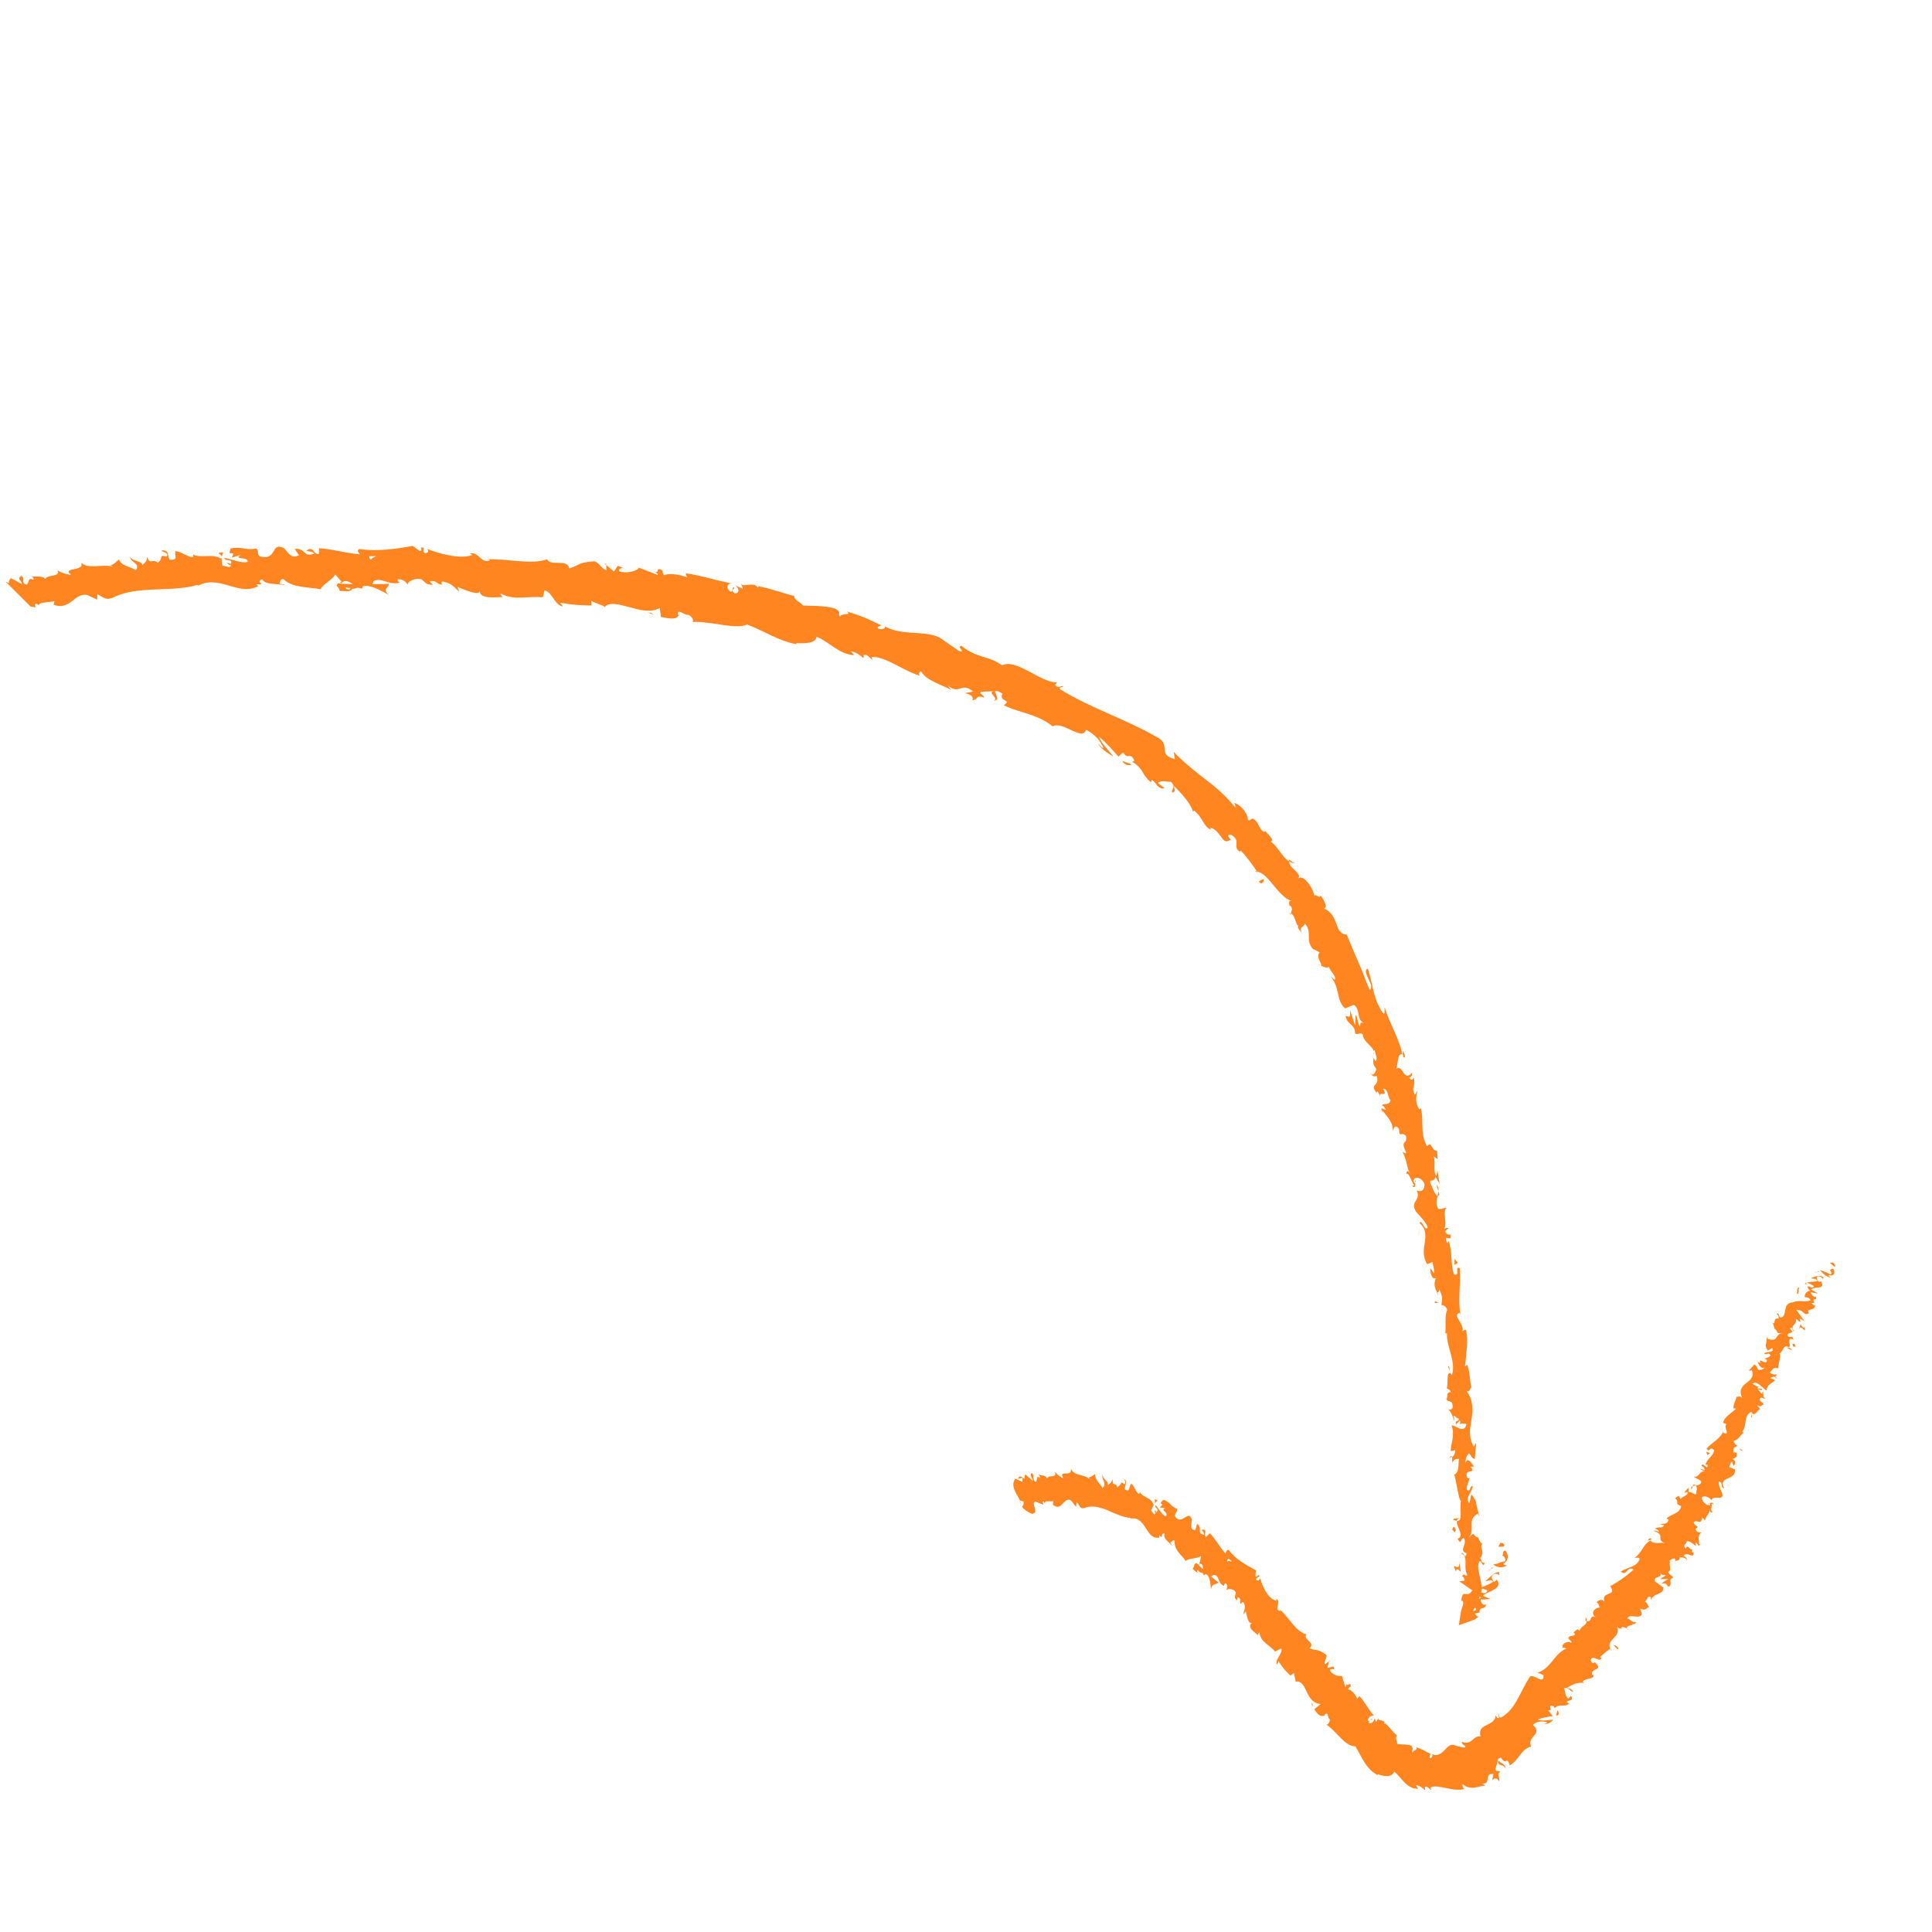 <?xml version="1.0" encoding="UTF-8"?> <svg xmlns="http://www.w3.org/2000/svg" width="127" height="127" viewBox="0 0 127 127" fill="none"><g clip-path="url(#clip0_129_1967)"><path d="M98.62 101.438C98.718 101.382 98.938 101.478 98.876 101.651L98.493 101.684L98.615 101.433L98.62 101.438Z" fill="#FF8520"></path><path d="M99.068 102.902C98.819 103.048 98.435 103.117 98.164 102.824C98.572 102.8 98.449 102.693 98.918 102.642C99.015 102.476 98.877 102.273 98.738 102.258C98.854 102.228 98.711 101.953 98.956 101.921C99.21 102.247 99.15 102.597 98.824 102.804C98.883 102.907 98.992 102.884 99.064 102.898L99.068 102.902Z" fill="#FF8520"></path><path d="M95.316 90.152L95.37 90.286C95.339 90.248 95.324 90.204 95.316 90.152Z" fill="#FF8520"></path><path d="M93.048 77.6C93.063 77.696 93.035 77.741 93.004 77.746C93.009 77.656 93.007 77.581 93.048 77.6Z" fill="#FF8520"></path><path d="M92.089 75.537C92.112 75.582 92.13 75.615 92.149 75.656C92.106 75.613 92.067 75.567 92.089 75.537Z" fill="#FF8520"></path><path d="M95.316 90.152L95.171 89.81C95.292 89.792 95.275 89.987 95.316 90.152Z" fill="#FF8520"></path><path d="M97.049 104.399C97.103 104.372 97.165 104.369 97.229 104.374C97.183 104.394 97.137 104.414 97.1 104.443C97.087 104.43 97.07 104.413 97.05 104.407L97.049 104.399Z" fill="#FF8520"></path><path d="M95.416 95.669L95.424 95.772C95.383 95.796 95.334 95.82 95.28 95.839L95.42 95.665L95.416 95.669Z" fill="#FF8520"></path><path d="M95.523 99.898C95.508 99.803 95.82 99.807 95.96 99.787C95.829 99.824 95.771 99.89 95.75 99.971C95.69 99.963 95.617 99.941 95.523 99.898Z" fill="#FF8520"></path><path d="M97.294 105.974L97.417 105.944C97.386 105.949 97.337 105.973 97.294 105.974Z" fill="#FF8520"></path><path d="M95.157 92.624C95.109 92.613 95.068 92.594 95.043 92.576C95.082 92.579 95.123 92.598 95.157 92.624Z" fill="#FF8520"></path><path d="M3.751 37.392C3.751 37.392 3.757 37.429 3.766 37.445C3.736 37.415 3.719 37.398 3.751 37.392Z" fill="#FF8520"></path><path d="M90.461 71.812C90.461 71.812 90.47 71.82 90.474 71.825C90.478 71.931 90.462 71.871 90.461 71.812Z" fill="#FF8520"></path><path d="M65.3 46.051C65.768 45.949 64.75 45.465 65.424 45.415C65.336 45.502 65.834 46.08 65.3 46.051Z" fill="#FF8520"></path><path d="M97.017 104.491L96.91 104.582C96.954 104.538 96.983 104.508 97.017 104.491Z" fill="#FF8520"></path><path d="M65.419 45.41L65.49 45.408C65.463 45.41 65.443 45.412 65.419 45.41Z" fill="#FF8520"></path><path d="M86.618 63.422C86.676 63.415 86.729 63.431 86.785 63.443C86.758 63.453 86.715 63.453 86.618 63.422Z" fill="#FF8520"></path><path d="M90.192 69.46L90.083 69.314C90.138 69.369 90.169 69.415 90.192 69.46Z" fill="#FF8520"></path><path d="M84.927 60.204C84.852 60.143 84.8 60.135 84.755 60.009C84.77 60.011 84.791 60.016 84.811 60.022C84.803 60.08 84.828 60.141 84.931 60.2L84.927 60.204Z" fill="#FF8520"></path><path d="M82.497 57.247C82.497 57.247 82.557 57.256 82.585 57.262C82.607 57.291 82.634 57.333 82.652 57.365L82.493 57.251L82.497 57.247Z" fill="#FF8520"></path><path d="M14.685 36.318C14.626 36.411 14.598 36.516 14.578 36.613C14.584 36.385 14.034 36.346 14.685 36.318Z" fill="#FF8520"></path><path d="M97.183 104.54C97.112 104.491 97.064 104.479 97.022 104.496C97.043 104.474 97.078 104.457 97.104 104.439C97.145 104.466 97.179 104.5 97.186 104.536L97.183 104.54Z" fill="#FF8520"></path><path d="M86.743 58.789L86.319 58.291C86.451 58.424 86.603 58.605 86.743 58.789Z" fill="#FF8520"></path><path d="M41.079 37.37L40.945 37.316C40.996 37.316 41.044 37.328 41.079 37.37Z" fill="#FF8520"></path><path d="M85.121 56.758C84.966 56.734 84.835 56.676 84.724 56.608C84.725 56.573 84.718 56.537 84.731 56.507L85.125 56.762L85.121 56.758Z" fill="#FF8520"></path><path d="M10.623 36.188C11.166 36.124 10.979 36.566 11.155 36.792C11.832 36.841 11.38 36.455 11.552 36.224C11.986 36.294 12.392 36.656 12.688 36.616C12.695 36.549 12.747 36.514 12.663 36.437C13.17 36.732 13.948 36.355 14.54 36.728C14.569 36.691 14.581 36.652 14.582 36.617C14.548 36.831 14.584 37.042 14.631 37.192C14.874 37.179 15.141 37.416 15.175 37.143C15.027 37.163 14.991 37.054 14.902 36.972L15.181 37.069C15.327 36.667 14.802 36.961 14.74 36.672C15.271 36.757 15.921 37.063 16.284 36.93C16.286 36.544 15.36 36.846 15.801 36.483L15.235 36.656C15.561 36.031 14.882 36.719 15.165 36.052C15.929 35.902 16.086 36.198 16.846 36.052C17.063 36.254 16.851 36.371 17.072 36.569C18.259 36.902 17.761 35.556 18.681 36.044C18.944 36.293 19.111 36.775 19.649 36.501L19.372 36.078C20.132 36.019 19.916 36.687 20.668 36.38C20.497 36.209 20.044 36.252 20.15 36.198C20.607 35.843 20.562 36.434 20.955 36.425L20.972 36.041C21.798 36.077 22.742 36.371 23.657 36.438C23.589 36.326 23.422 36.203 23.614 36.088C24.782 36.269 26.047 36.08 27.131 35.884L27.594 36.223C27.688 36.222 27.756 36.078 27.644 36.01C28.061 35.901 27.692 36.219 27.915 36.354C28.162 36.381 28.221 36.177 28.051 36.073C28.848 36.395 30.28 36.789 31.052 36.479L30.886 36.372C31.5 36.27 31.65 37.092 32.205 36.828L32.09 36.764C33.438 36.731 34.953 37.136 35.964 36.765C36.188 37.259 37.306 36.696 37.421 37.366C38.181 37.118 37.954 36.978 39.046 36.901C39.338 36.908 39.496 37.365 39.855 37.484L39.856 37.141L40.354 37.566L40.609 37.192L40.949 37.321C40.812 37.322 40.663 37.436 40.687 37.54C41.22 37.759 41.978 37.487 41.988 37.314L43.247 37.798C43.22 37.654 43.009 37.575 42.842 37.459C43.515 37.913 42.965 37.114 43.58 37.532C43.499 37.597 43.624 37.744 43.638 37.816C43.949 37.659 44.645 37.757 45.16 37.942L45.065 37.687C45.999 37.794 47.031 38.154 48.081 38.342C47.702 38.379 47.774 38.802 48.077 38.901L48.213 38.568C48.403 38.831 47.887 38.638 48.281 38.995C48.67 39.033 48.561 38.639 48.344 38.48L48.814 38.702C48.845 38.602 48.737 38.522 48.718 38.379C48.9 38.641 49.558 38.188 49.821 38.634L49.852 38.534C50.901 38.749 51.366 38.966 52.218 39.182C52.211 39.496 52.55 39.499 52.782 39.804C53.411 39.841 54.131 39.787 54.884 39.999C55.394 40.282 55.013 40.296 55.225 40.537C55.294 40.263 56.045 40.494 55.675 40.19C56.572 40.488 56.825 40.559 57.931 41.109C57.795 41.185 57.646 41.189 57.706 41.308C57.908 41.414 58.193 41.334 58.182 41.191L58.135 41.145C59.337 41.923 61.216 41.265 62.133 42.183L62.082 42.132L63.064 42.806C63.558 42.935 62.819 42.496 63.214 42.459C64.24 43.303 65.015 43.083 65.865 43.736C66.804 43.257 68.378 44.868 69.484 44.863L69.366 45.015C69.55 45.309 69.7 45.057 69.897 45.108C69.82 45.235 69.568 45.137 69.692 45.312C71.674 46.549 74.042 47.279 76.166 48.519C76.942 48.973 76.091 49.627 77.23 49.897L77.153 49.418C77.468 49.77 77.806 50.072 78.164 50.363C78.51 50.666 78.87 50.945 79.235 51.23C79.97 51.775 80.656 52.387 81.207 53.099C81.181 52.971 81.246 52.89 81.115 52.781C81.334 52.81 81.6 53.039 81.788 53.278C81.965 53.528 82.072 53.788 82.006 53.862C82.217 54.036 82.177 53.777 82.373 53.82C82.748 53.983 82.824 54.709 83.14 54.675C83.195 54.671 83.123 54.547 83.086 54.481C83.128 54.611 83.343 54.804 83.487 54.977C83.626 55.153 83.709 55.301 83.528 55.311C84.068 55.719 84.27 56.345 84.749 56.634C84.726 57.093 85.623 57.391 85.332 57.75C85.695 57.412 86.343 58.447 86.409 58.901C86.442 58.707 86.748 59.108 86.812 58.865C87.094 59.257 87.279 59.654 87.028 59.717C87.524 59.921 87.701 60.332 87.841 60.705C87.968 61.081 88.08 61.405 88.532 61.44C88.795 62.098 89.06 62.721 89.322 63.312C89.589 63.908 89.785 64.506 90.033 65.069C90.453 64.845 89.438 63.837 89.914 63.677C90.293 64.817 90.229 65.564 90.877 66.556C91.081 66.804 90.994 66.336 91.02 66.216C91.359 67.337 91.991 68.276 92.172 69.298C92.215 69.282 92.218 69.168 92.213 69.061C92.279 69.251 92.474 69.483 92.252 69.517L92.229 69.318C91.799 69.108 91.914 70.231 91.739 70.304C92.233 69.827 92.234 71.209 92.822 70.51C92.828 70.648 92.783 70.83 92.63 70.83C92.738 71.004 92.843 71.043 92.94 70.819C93.074 71.53 92.756 71.336 92.984 71.952C93.089 71.925 93.082 71.794 93.182 71.704C93.091 72.059 93.001 72.414 93.279 72.912C93.331 72.869 93.437 72.917 93.378 72.762C93.645 73.673 93.295 74.39 93.798 75.339C94.176 74.986 94.051 75.65 94.468 75.65L94.507 76.201L94.244 76.011C94.391 76.479 94.177 76.924 94.415 77.308L94.497 76.944L94.633 77.825L94.359 77.347C94.263 77.836 93.836 77.35 94.095 77.953C94.105 77.824 94.214 78.415 94.51 78.639C94.434 78.877 94.359 79.123 94.543 79.46C94.695 79.539 94.98 79.356 95.078 79.411C94.791 79.665 95.199 80.511 94.892 80.818C94.959 80.717 95.171 80.702 95.224 80.734L94.984 80.939C95.115 81.15 95.164 81.178 95.33 81.14C95.51 81.788 94.765 80.954 95.143 81.72C95.154 81.658 95.203 81.685 95.221 81.556C95.493 82.326 95.337 83.054 95.573 83.765C96.022 83.973 95.58 83.144 95.964 83.374C96.04 84.408 95.798 85.504 96.029 86.494L95.959 86.307C95.386 86.428 96.34 87.054 96.118 87.548C96.148 87.425 96.43 87.399 96.365 87.43C96.536 88.112 96.389 88.814 96.303 89.831L96.447 89.712C96.621 90.119 96.615 90.765 96.721 91.206C96.58 91.321 96.627 91.573 96.39 91.409C97.388 92.809 96.114 93.896 96.907 95.135C96.9 94.996 97.024 94.813 97.028 94.927L96.947 95.913C96.683 95.81 96.782 95.763 96.567 95.534C96.422 95.644 96.317 95.912 96.333 96.161C96.476 95.727 96.754 96.21 96.904 96.418C96.826 96.377 96.736 96.433 96.655 96.411C97.136 96.98 96.138 96.441 96.475 97.188L96.607 97.167C96.548 97.422 96.381 97.65 96.431 97.941C96.738 98.095 96.56 97.675 96.805 97.686C96.805 98.088 96.267 98.412 96.582 98.815C96.659 98.651 96.648 98.406 96.726 98.243C97.095 98.685 97.003 98.718 97.074 99.022L97.064 98.99L97.248 99.693L97.147 99.504C96.379 99.913 97.028 100.511 96.532 101.126C97.002 100.529 96.81 101.053 97.148 101.048C97.245 101.233 97.358 101.513 97.455 101.45C97.189 101.733 97.684 102.015 97.293 102.414C97.403 102.45 97.313 102.762 97.589 102.724C97.514 103.132 97.398 102.599 97.262 102.616C96.902 103.207 97.738 104.189 97.233 105.036C97.092 105.56 96.876 105.768 96.696 106.085L96.438 105.907C96.6 105.916 96.793 105.919 97.008 105.849C97.053 105.711 96.95 105.652 96.837 105.619C96.728 105.591 96.607 105.594 96.607 105.594C96.814 105.267 97.029 105.154 97.374 105.031C97.254 104.998 97.249 104.891 97.228 104.724C97.429 104.575 97.656 104.911 97.769 104.534C97.632 104.492 97.428 104.405 97.254 104.4C97.532 104.267 97.879 104.176 98.146 103.969C98.026 103.782 97.79 103.941 97.625 103.944C97.908 103.737 98.236 103.298 98.555 103.347C98.558 103.437 98.553 103.528 98.548 103.618C98.626 103.506 98.344 103.413 98.249 103.465C97.897 103.595 98.126 103.904 98.212 103.997L98.392 103.842C98.616 104.139 98.463 104.344 98.214 104.49C97.962 104.639 97.634 104.728 97.478 104.893C97.641 104.969 97.808 105.041 97.979 105.109C97.756 105.127 97.545 105.151 97.328 105.146C97.337 105.308 97.456 105.573 97.699 105.466C97.582 105.89 97.338 105.528 97.255 105.927C97.251 105.982 97.275 105.992 97.319 105.991L96.926 106.059C97.044 106.112 97.07 106.386 97.225 106.205C97.112 106.377 96.957 106.456 96.811 106.507L95.895 106.834L96.03 105.974C96.084 105.604 96.326 105.379 96.073 105.163L96.046 105.216C96.193 104.317 96.385 105.175 96.781 104.54L95.928 103.95L96.271 103.906C96.256 103.81 96.229 103.615 96.092 103.632C96.323 103.308 96.24 103.715 96.459 103.539C96.144 103.034 96.587 102.292 96.034 102.112C96.291 101.982 96.243 102.577 96.416 102.114C95.824 101.895 96.503 101.557 96.223 101.102C95.923 101.189 96.093 101.608 95.814 101.153C96.323 100.968 95.682 100.32 95.774 99.981C96.182 100.016 95.925 99.233 96.034 98.654C95.901 98.675 95.763 97.507 95.597 96.939L95.531 96.946C95.936 96.882 95.844 96.308 95.903 95.9C95.658 95.888 95.565 95.956 95.467 96.165L95.448 95.774C95.576 95.697 95.638 95.584 95.67 95.33L95.364 95.397C95.351 94.88 95.664 94.388 95.417 93.696C95.704 93.683 96.248 94.3 96.399 93.611C96.242 93.571 95.975 93.523 95.922 93.704C95.937 93.646 96.04 93.5 95.963 93.372L95.719 93.633C95.589 93.32 95.929 93.492 95.89 93.248C95.668 93.231 95.718 93.054 95.546 93.072C95.527 93.134 95.65 93.293 95.57 93.381C95.513 93.105 95.364 92.759 95.186 92.638C95.314 92.672 95.483 92.665 95.495 92.466C95.467 91.948 95.216 92.267 95.074 91.957C95.214 91.841 95.026 91.5 95.362 91.514C95.346 91.359 95.19 91.32 95.098 91.257C95.22 90.999 95.032 90 95.412 90.329L95.442 90.402C95.442 90.402 95.443 90.375 95.45 90.359C95.718 89.494 95.07 88.511 95.113 87.64L95.003 87.639C95.069 87.121 94.945 86.477 95.133 86.109C95.109 85.954 94.879 85.74 94.755 85.805C94.775 85.409 94.893 85.359 94.624 84.782C94.494 85.186 94.432 84.642 94.546 85.194C94.372 84.676 94.182 84.559 94.39 84.001C94.141 84.19 93.978 83.61 94.026 83.366L94.282 83.724C94.28 83.445 94.219 83.207 94.16 82.959L93.813 83.101C93.177 82.064 94.207 81.171 93.308 80.396C93.509 80.101 93.6 80.958 93.851 80.698C93.707 80.211 93.088 79.737 93.048 79.589C92.684 78.946 93.431 78.933 93.126 78.248C93.277 78.326 93.644 78.379 93.638 77.847C93.47 77.357 92.95 77.305 92.919 77.618C92.936 77.737 92.991 77.785 93.034 77.776C93.027 77.937 93.019 78.149 92.837 77.973L92.953 77.9C92.762 77.672 92.616 77.007 92.445 77.187C92.479 76.812 92.62 77.012 92.751 77.274C92.582 76.973 92.524 76.732 92.469 76.488C92.404 76.247 92.345 75.998 92.188 75.694C92.285 75.785 92.468 75.858 92.433 75.757C91.996 74.853 92.552 75.313 92.419 74.669C92.118 74.338 91.994 74.872 91.962 74.212C91.714 73.846 91.602 74.188 91.544 74.357C91.619 73.744 91.07 73.312 90.897 73.007L90.905 73.323C90.903 73.138 90.844 72.991 90.793 72.846L91.11 72.965C91.002 72.799 90.948 72.649 90.843 72.676C90.941 72.459 91.312 72.728 91.403 72.322C91.193 72.113 91.278 71.576 90.919 71.568C91.301 72.278 90.556 71.563 90.731 72.191C90.729 72.065 90.67 71.919 90.563 71.753C90.514 71.733 90.503 71.795 90.503 71.847C89.954 71.217 90.759 71.437 90.486 70.711C90.336 70.853 90.079 70.632 90.072 70.502C90.182 70.794 90.431 70.561 90.471 70.257C90.123 69.836 90.359 69.729 90.234 69.495L90.424 69.749C90.566 69.607 90.442 69.381 90.357 69.039C90.204 69.055 90.386 69.361 90.276 69.266C90.438 68.813 89.591 68.559 89.587 67.999C89.368 67.809 89.24 68.091 89.073 67.916C89.067 67.282 88.561 67.412 88.457 66.782C88.778 66.854 88.734 66.906 88.756 66.423L89.077 67.416L89.112 66.691C89.263 66.974 89.284 67.338 89.391 67.504C89.454 67.142 89.41 67.194 89.668 67.261C89.12 66.998 89.472 66.407 88.995 66.047L88.419 66.29C87.801 65.739 88.116 64.971 87.468 64.185L87.734 64.406C87.89 64.19 87.44 63.871 87.361 63.558C87.193 63.675 87.021 63.54 86.831 63.482C86.976 63.422 86.438 62.884 86.756 62.61L86.284 62.364C85.779 61.742 86.296 61.302 85.77 60.71C85.719 61.017 85.388 60.81 85.561 61.312C85.407 61.107 85.237 60.944 85.352 60.863C85.156 60.812 85.154 60.139 84.853 60.056C84.862 59.919 85.02 59.77 84.829 59.542C84.778 59.542 84.746 59.599 84.746 59.599C84.829 59.542 84.586 59.154 84.922 59.227C84.673 59.16 84.465 59.01 84.285 58.823C84.086 58.646 83.912 58.436 83.738 58.225C83.394 57.801 83.062 57.374 82.63 57.293C82.311 56.827 81.916 56.257 81.546 55.902C81.524 55.967 81.473 55.975 81.56 56.025C80.921 55.664 81.661 55.3 80.931 54.877C80.411 54.825 81.114 55.309 80.847 55.218C80.576 55.421 80.419 55.236 80.251 54.986C80.071 54.748 79.866 54.448 79.541 54.415L79.613 54.531C79.157 54.441 79.033 53.659 78.475 53.27C78.475 53.27 78.465 53.34 78.419 53.352C78.266 52.797 77.644 52.146 77.178 51.665C77.196 52.005 77.331 51.964 77.086 52.107C76.877 51.898 77.397 51.796 76.964 51.392C76.728 51.398 76.316 51.263 76.115 51.472L76.551 51.805C76.121 51.953 75.983 51.383 75.714 51.268L75.659 51.425C75.015 50.891 75.201 50.543 74.424 50.073L74.561 50.013C74.335 49.385 74.106 49.99 73.832 49.453L73.52 49.739C73.295 49.478 72.715 48.803 72.241 48.431C72.402 48.877 72.92 49.366 73.197 49.738C72.921 49.579 72.27 49.162 72.214 48.894C72.312 48.992 72.409 49.169 72.543 49.179C72.34 48.691 71.96 48.26 71.39 47.968C71.172 48.766 69.835 47.355 69.192 47.75C68.741 47.365 68.224 47.156 67.69 46.965C67.144 46.784 66.566 46.645 65.981 46.36C66.582 45.938 65.637 46.191 65.891 45.596C65.622 45.43 65.51 45.406 65.472 45.434L64.514 45.47C64.266 45.573 64.746 45.717 64.682 45.849C64.056 45.655 64.352 46.017 63.908 46.026C64.05 45.832 63.777 45.61 63.403 45.565L63.967 45.463C63.189 44.781 63.093 45.722 62.301 45.062L62.529 45.364C62.321 45.222 61.912 45.076 61.511 44.879C61.111 44.691 60.715 44.455 60.543 44.123C60.449 44.175 60.31 44.314 60.504 44.427C59.422 44.135 58.181 43.113 57.289 43.186L57.35 43.372C57.154 43.27 57.036 42.969 56.76 43.066C56.765 43.137 56.821 43.252 56.726 43.237C56.624 43.15 56.22 42.804 55.942 42.825L56.15 43.07C55.064 42.986 54.562 42.199 53.673 41.858C53.632 42.335 52.773 42.289 52.351 42.276L52.357 42.347C51.114 42.113 50.266 41.484 49.11 41.052C48.362 41.415 46.657 40.799 45.49 40.889C45.667 40.832 45.473 40.506 45.261 40.419C44.989 40.469 44.512 39.947 44.551 40.403L44.646 40.411C44.434 40.819 43.878 40.615 43.441 40.557L43.371 39.961C42.795 40.299 42.051 40.103 41.366 39.908C40.683 39.73 40.059 39.551 39.759 39.894C39.481 39.711 39.139 39.669 38.861 39.486L38.885 39.803C38.123 39.779 37.75 39.786 36.803 39.614L37.008 39.862C36.477 39.829 36.29 38.881 35.796 38.812L35.674 39.267C34.739 39.151 33.838 39.514 32.893 39.008C32.915 39.081 32.949 39.217 33.105 39.249C32.67 39.231 31.45 39.436 31.546 38.801C31.575 39.225 30.597 38.795 30.076 38.581L30.187 38.897C29.722 38.475 29.701 38.367 29.096 38.221C28.96 38.254 29 38.462 29.176 38.397C28.726 38.539 28.777 38.079 28.233 38.222L28.466 38.433C27.99 38.439 28.017 38.335 27.727 38.096C27.41 37.961 26.826 38.152 26.793 38.433C26.704 38.257 26.414 38.018 26.14 38.095C26.117 38.203 26.229 38.271 26.282 38.303C25.51 38.495 25.043 37.904 24.535 38.215C24.539 38.321 24.508 38.37 24.467 38.403C25.096 38.388 25.608 38.389 25.555 38.365C25.593 38.651 25.092 38.691 25.553 39.101C25.113 38.866 24.345 38.405 23.867 38.533C23.841 38.559 23.828 38.589 23.816 38.636L23.869 38.667C23.757 38.694 23.653 38.67 23.547 38.623C23.397 38.67 23.301 38.706 23.148 38.706C23.123 38.944 22.583 38.835 22.332 38.847C22.299 38.53 21.976 38.58 22.244 38.321C22.206 38.342 22.298 38.36 22.468 38.37C22.508 38.381 22.556 38.384 22.581 38.402C22.572 38.394 22.564 38.385 22.555 38.376C22.721 38.381 22.942 38.391 23.191 38.398C22.966 38.239 22.735 38.103 22.476 38.276C22.311 38.074 22.137 37.864 22.039 37.766C21.758 38.2 21.133 38.467 21.087 38.735C20.282 38.575 19.246 38.663 18.645 38.078C18.412 38.012 18.427 38.261 18.364 38.359C18.502 38.409 18.65 38.397 18.735 38.474C18.268 38.344 17.424 38.479 17.235 38.071C16.72 38.287 17.622 38.435 16.848 38.407L16.971 38.531C15.626 39.253 14.322 37.62 12.858 38.598C12.959 38.539 13.012 38.511 13.018 38.437C11.237 38.972 9.062 38.45 7.395 39.297C6.909 39.484 6.779 39.23 6.401 39.07L6.385 39.419L5.731 39.109C4.875 38.948 4.653 40.144 3.525 39.761L3.581 39.517C3.245 39.613 2.434 39.562 2.58 39.818C2.53 39.782 2.39 39.606 2.295 39.745L2.34 39.921L1.396 39.781C0.781 40.029 1.728 40.457 0.783 40.667C0.409 40.666 -0.403 40.351 -0.312 40.208C-0.173 40.172 0.017 40.033 -0.032 39.852L-0.389 39.824C-0.62 39.322 -1.063 38.843 -0.374 38.333L0.296 38.542L0.392 38.258L-0.091 38.331C0.1 38.047 0.342 38.223 0.578 38.328C0.58 38.19 0.63 38.08 0.727 38.008L1.442 38.395C1.445 38.178 1.06 38.042 1.397 37.86C1.73 38.039 1.298 38.36 1.775 38.428C1.966 38.144 1.83 37.964 2.207 38.108C2.212 37.966 2.116 37.892 1.971 37.857C2.302 37.961 2.747 37.799 2.979 38.053C3.169 37.717 3.961 37.976 3.782 37.489C3.908 37.593 4.4 37.793 4.666 37.774C4.013 37.267 5.636 37.582 5.325 36.979C5.835 37.459 6.685 37.045 7.398 37.253C7.352 37.214 7.255 37.14 7.211 37.176C7.555 37.088 7.612 36.912 7.818 36.782C7.982 37.216 8.562 37.233 8.932 37.479C9.257 37.008 8.528 36.994 8.558 36.572C8.629 36.928 9.418 36.847 9.344 37.16C9.613 36.866 9.6 37.007 9.677 36.623C9.876 37.166 10.016 36.684 10.374 36.992C10.791 36.67 10.373 36.464 10.945 36.575C11.158 36.379 10.635 36.236 10.635 36.236L10.623 36.188ZM23.661 36.544C23.55 36.536 23.452 36.532 23.392 36.524C23.448 36.528 23.527 36.534 23.666 36.549L23.661 36.544ZM24.749 36.55C24.616 36.563 24.454 36.562 24.277 36.561C24.254 36.669 24.31 36.784 24.42 36.776C24.347 36.704 24.598 36.641 24.749 36.55ZM22.8 38.738C22.976 38.783 23.023 38.72 23.034 38.658C22.954 38.651 22.855 38.64 22.731 38.618C22.723 38.61 22.714 38.593 22.704 38.577C22.729 38.638 22.757 38.695 22.795 38.734L22.8 38.738Z" fill="#FF8520"></path><path d="M22.433 38.32C22.433 38.32 22.392 38.301 22.36 38.298C22.389 38.269 22.415 38.243 22.449 38.226C22.475 38.26 22.501 38.294 22.528 38.327C22.496 38.325 22.464 38.322 22.437 38.324L22.433 38.32Z" fill="#FF8520"></path><path d="M95.379 90.311L95.37 90.286C95.37 90.286 95.4 90.324 95.421 90.337C95.404 90.32 95.395 90.32 95.379 90.311Z" fill="#FF8520"></path><path d="M39.846 37.058L39.844 37.136L39.747 37.054L39.846 37.058Z" fill="#FF8520"></path><path d="M96.882 96.397C96.882 96.397 96.937 96.436 96.968 96.482C96.947 96.478 96.917 96.439 96.882 96.397Z" fill="#FF8520"></path><path d="M97.052 98.993L97.176 99.373C97.104 99.206 97.071 99.085 97.052 98.993Z" fill="#FF8520"></path><path d="M97.267 100.998C97.213 101.018 97.17 101.018 97.134 101.019L97.267 100.998Z" fill="#FF8520"></path><path d="M92.184 69.047C92.184 69.047 92.169 68.995 92.162 68.967C92.144 68.772 92.169 68.9 92.184 69.047Z" fill="#FF8520"></path><path d="M94.486 78.621C94.516 78.513 94.548 78.413 94.555 78.303C94.62 78.47 94.657 78.603 94.486 78.621Z" fill="#FF8520"></path><path d="M86.79 58.844C86.79 58.844 86.79 58.844 86.787 58.848L86.743 58.789L86.794 58.84L86.79 58.844Z" fill="#FF8520"></path><path d="M94.447 77.866C94.55 78.027 94.569 78.171 94.56 78.308C94.506 78.174 94.434 78.007 94.447 77.866Z" fill="#FF8520"></path><path d="M97.859 103.265L97.881 103.192C97.881 103.192 97.914 103.21 97.93 103.211L97.856 103.269L97.859 103.265Z" fill="#FF8520"></path><path d="M97.93 103.212L98.004 103.154C97.987 103.188 97.966 103.218 97.93 103.212Z" fill="#FF8520"></path><path d="M98.153 103.032L98.004 103.154C98.028 103.097 98.053 103.02 98.153 103.032Z" fill="#FF8520"></path><path d="M96.606 104.928L96.509 104.846C96.509 104.846 96.564 104.885 96.606 104.928Z" fill="#FF8520"></path><path d="M96.039 105.231C96.166 105.138 96.229 104.836 96.437 104.781L96.506 104.849C96.329 104.753 96.283 105.336 96.035 105.226L96.039 105.231Z" fill="#FF8520"></path><path d="M95.922 102.65L96.021 103.327C95.897 103.196 95.734 103.018 95.706 103.319C95.33 102.431 95.982 103.529 95.922 102.65Z" fill="#FF8520"></path><path d="M95.697 100.562C95.645 100.912 95.518 100.536 95.451 100.543C95.557 100.334 95.585 100.281 95.697 100.562Z" fill="#FF8520"></path><path d="M94.591 85.627L94.31 85.66C94.309 85.388 94.421 85.661 94.591 85.627Z" fill="#FF8520"></path><path d="M95.616 82.741L95.838 83.014L95.6 83.149C95.606 83.016 95.619 82.883 95.62 82.745L95.616 82.741Z" fill="#FF8520"></path><path d="M93.277 81.111L93.258 81.231L93.274 80.772L93.277 81.111Z" fill="#FF8520"></path><path d="M82.75 57.925L83.058 57.779C83.144 57.967 82.884 58.226 82.75 57.925Z" fill="#FF8520"></path><path d="M74.372 50.27C74.185 50.346 73.872 50.267 73.782 50.016C74.007 50.132 74.285 50.161 74.372 50.27Z" fill="#FF8520"></path><path d="M42.781 40.278L42.998 40.429L42.587 40.267L42.781 40.278Z" fill="#FF8520"></path><path d="M120.484 82.987C120.579 83.045 120.708 83.24 120.592 83.271L120.281 83.01L120.484 82.987Z" fill="#FF8520"></path><path d="M120.382 84.01C120.156 83.946 119.822 83.794 119.639 83.465C119.988 83.661 119.911 83.525 120.317 83.785C120.433 83.755 120.379 83.569 120.273 83.471C120.372 83.525 120.35 83.299 120.555 83.453C120.639 83.778 120.515 83.895 120.198 83.819C120.224 83.912 120.323 83.967 120.378 84.014L120.382 84.01Z" fill="#FF8520"></path><path d="M115.137 92.968L115.127 92.885C115.141 92.913 115.144 92.945 115.137 92.968Z" fill="#FF8520"></path><path d="M112.255 98.864C112.292 98.828 112.331 98.831 112.364 98.849C112.319 98.877 112.277 98.894 112.255 98.864Z" fill="#FF8520"></path><path d="M112.053 100.073C112.053 100.073 112.061 100.023 112.064 100.003C112.083 100.044 112.081 100.079 112.053 100.073Z" fill="#FF8520"></path><path d="M115.137 92.968L115.166 93.187C115.052 93.131 115.125 93.058 115.137 92.968Z" fill="#FF8520"></path><path d="M118.646 84.329C118.685 84.316 118.736 84.316 118.788 84.332C118.754 84.341 118.723 84.355 118.693 84.368C118.676 84.351 118.663 84.338 118.646 84.329Z" fill="#FF8520"></path><path d="M116.693 90.584L116.721 90.539C116.769 90.551 116.822 90.567 116.879 90.587L116.698 90.589L116.693 90.584Z" fill="#FF8520"></path><path d="M117.798 88.737C117.783 88.787 117.501 88.607 117.37 88.542C117.5 88.599 117.572 88.605 117.617 88.585C117.667 88.62 117.73 88.668 117.803 88.741L117.798 88.737Z" fill="#FF8520"></path><path d="M119.311 85.636L119.384 85.623C119.384 85.623 119.338 85.635 119.311 85.636Z" fill="#FF8520"></path><path d="M116.047 92.016C116.09 92.042 116.124 92.076 116.141 92.093C116.103 92.071 116.073 92.041 116.047 92.016Z" fill="#FF8520"></path><path d="M69.357 96.738C69.357 96.738 69.364 96.775 69.365 96.799C69.347 96.766 69.334 96.745 69.357 96.738Z" fill="#FF8520"></path><path d="M67.008 98.687L67.052 98.694C67.08 98.751 67.108 98.808 67.132 98.862L67.008 98.687Z" fill="#FF8520"></path><path d="M111.322 102.068C111.322 102.068 111.322 102.068 111.325 102.057C111.382 102.034 111.36 102.055 111.322 102.068Z" fill="#FF8520"></path><path d="M98.932 116.285C98.947 115.92 98.392 116.168 98.487 115.715C98.532 115.84 99.062 115.976 98.932 116.285Z" fill="#FF8520"></path><path d="M118.636 84.399C118.614 84.421 118.588 84.439 118.57 84.465C118.591 84.427 118.613 84.405 118.636 84.399Z" fill="#FF8520"></path><path d="M98.487 115.715L98.495 115.672C98.493 115.691 98.49 115.703 98.483 115.718L98.487 115.715Z" fill="#FF8520"></path><path d="M108.507 105.848C108.464 105.805 108.442 105.76 108.419 105.714C108.444 105.74 108.474 105.77 108.507 105.848Z" fill="#FF8520"></path><path d="M110.117 102.676L110.105 102.773C110.101 102.726 110.106 102.695 110.117 102.676Z" fill="#FF8520"></path><path d="M107.05 107.006C107.038 107.06 107.065 107.102 106.992 107.124C106.979 107.111 106.978 107.095 106.973 107.083C107.021 107.094 107.06 107.082 107.05 107.006Z" fill="#FF8520"></path><path d="M105.889 108.491C105.889 108.491 105.87 108.443 105.86 108.418C105.874 108.404 105.893 108.393 105.912 108.383L105.893 108.488L105.889 108.491Z" fill="#FF8520"></path><path d="M76.092 98.634C76.018 98.692 75.961 98.766 75.903 98.84C76.007 98.659 75.726 98.437 76.092 98.634Z" fill="#FF8520"></path><path d="M118.782 84.458C118.711 84.409 118.671 84.39 118.636 84.399C118.651 84.384 118.677 84.375 118.696 84.364C118.734 84.395 118.772 84.425 118.786 84.454L118.782 84.458Z" fill="#FF8520"></path><path d="M104.943 105.374L104.802 105.635C104.826 105.55 104.878 105.456 104.943 105.374Z" fill="#FF8520"></path><path d="M87.738 109.834L87.719 109.75C87.741 109.771 87.755 109.8 87.738 109.834Z" fill="#FF8520"></path><path d="M104.23 106.292C104.291 106.41 104.309 106.494 104.307 106.573C104.279 106.567 104.255 106.565 104.218 106.543L104.23 106.292Z" fill="#FF8520"></path><path d="M73.84 97.215C74.187 97.321 73.921 97.647 73.944 97.897C74.303 98.153 74.187 97.679 74.369 97.532C74.597 97.731 74.692 98.148 74.87 98.209C74.901 98.152 74.939 98.139 74.921 98.047C75.082 98.458 75.672 98.389 75.826 98.909C75.86 98.884 75.877 98.858 75.899 98.836C75.786 99 75.709 99.18 75.673 99.318C75.804 99.392 75.83 99.673 75.975 99.46C75.89 99.426 75.921 99.326 75.91 99.234L76.01 99.408C76.272 99.129 75.864 99.195 75.958 98.939C76.206 99.186 76.399 99.642 76.649 99.666C76.838 99.365 76.205 99.281 76.612 99.147L76.23 99.094C76.7 98.701 76.008 99.025 76.474 98.585C76.963 98.737 76.91 99.02 77.383 99.187C77.394 99.424 77.225 99.431 77.236 99.668C77.666 100.347 78.13 99.166 78.347 99.88C78.345 100.163 78.16 100.57 78.578 100.579L78.684 100.166C79.106 100.427 78.6 100.813 79.157 100.888C79.171 100.704 78.922 100.551 79.01 100.557C79.45 100.493 79.074 100.885 79.275 101.035L79.523 100.786C79.898 101.146 80.174 101.707 80.56 102.123C80.603 102.02 80.604 101.874 80.77 101.879C81.191 102.491 81.926 102.874 82.555 103.226L82.523 103.625C82.566 103.668 82.7 103.612 82.697 103.521C82.965 103.636 82.57 103.664 82.567 103.838C82.656 103.963 82.833 103.862 82.831 103.728C82.974 104.251 83.324 105.07 83.892 105.228L83.902 105.099C84.249 105.307 83.705 105.816 84.149 105.901L84.146 105.819C84.783 106.36 85.13 107.226 85.882 107.438C85.602 107.786 86.541 107.957 86.071 108.35C86.602 108.537 86.612 108.372 87.171 108.77C87.295 108.894 87.014 109.191 87.09 109.398L87.355 109.217L87.258 109.639L87.668 109.545L87.719 109.75C87.652 109.697 87.499 109.697 87.429 109.759C87.498 110.091 88.072 110.242 88.211 110.154L88.43 110.891C88.525 110.804 88.488 110.679 88.499 110.558C88.466 111.052 88.823 110.43 88.787 110.876C88.697 110.881 88.643 111.002 88.599 111.046C88.866 111.079 89.102 111.389 89.214 111.661L89.358 111.491C89.725 111.858 89.948 112.387 90.321 112.782C90.111 112.711 89.856 112.991 89.939 113.139L90.232 112.957C90.15 113.175 90.024 112.917 89.983 113.248C90.158 113.38 90.356 113.088 90.36 112.931L90.447 113.186C90.529 113.129 90.526 113.046 90.609 112.946C90.532 113.169 91.128 112.991 90.979 113.345L91.048 113.276C91.424 113.608 91.521 113.836 91.826 114.069C91.685 114.329 91.844 114.349 91.838 114.629C92.144 114.707 92.496 114.628 92.777 114.756C92.952 114.983 92.783 115.033 92.847 115.242C92.92 114.972 93.224 115.086 93.091 114.844C93.266 114.916 93.385 114.969 93.514 115.018C93.645 115.076 93.786 115.173 94.043 115.292C94.005 115.407 93.942 115.453 93.985 115.555C94.088 115.606 94.189 115.445 94.155 115.308L94.125 115.278C94.438 115.503 94.747 115.271 94.972 115.029C95.085 114.916 95.194 114.79 95.311 114.732C95.429 114.674 95.559 114.673 95.728 114.776L95.691 114.754C95.879 114.796 96.077 114.855 96.276 114.878C96.45 114.738 96.048 114.73 96.1 114.498C96.453 114.624 96.629 114.515 96.777 114.385C96.925 114.263 97.044 114.118 97.321 114.14C97.2 113.689 97.435 113.53 97.72 113.399C98.001 113.255 98.325 113.119 98.3 112.751L98.424 112.926C98.654 113.003 98.453 112.743 98.481 112.647C98.586 112.781 98.515 112.878 98.651 112.912C99.117 112.668 99.45 112.241 99.72 111.758C99.997 111.268 100.242 110.724 100.537 110.258C100.763 109.921 101.504 110.845 101.463 110.117L101.072 109.953C101.964 109.676 102.149 108.706 102.966 108.367C102.869 108.344 102.777 108.266 102.726 108.325C102.619 108.006 103.11 107.839 103.291 107.991C103.349 107.881 103.148 107.826 103.106 107.689C103.083 107.447 103.655 107.609 103.493 107.353C103.467 107.311 103.393 107.325 103.354 107.338C103.528 107.344 103.645 106.92 103.833 107.218C103.898 106.88 104.303 106.868 104.298 106.557C104.681 106.677 104.475 106.039 104.907 106.34C104.472 106.007 104.885 105.645 105.201 105.662C105.036 105.606 105.167 105.423 104.948 105.335C105.085 105.172 105.282 105.077 105.475 105.285C105.203 104.559 106.361 104.972 105.842 104.27C106.446 103.939 106.946 103.576 107.38 103.184C106.942 102.871 106.969 103.672 106.535 103.304C107.027 103 107.576 103.022 107.779 102.495C107.803 102.335 107.549 102.418 107.445 102.402C107.937 102.09 107.998 101.5 108.503 101.267C108.462 101.24 108.388 101.246 108.326 101.265C108.395 101.196 108.383 101.029 108.576 101.186L108.469 101.225C108.672 101.568 109.282 101.351 109.443 101.446C108.783 101.167 109.561 100.936 108.698 100.629C108.767 100.602 108.909 100.605 109.031 100.713C109.043 100.608 108.981 100.524 108.778 100.497C109.069 100.283 109.219 100.543 109.379 100.272C109.284 100.205 109.21 100.227 109.081 100.178C109.352 100.179 109.632 100.181 109.685 99.898C109.62 99.869 109.554 99.789 109.52 99.857C109.788 99.496 110.43 99.554 110.509 98.997C110.004 98.828 110.459 98.757 110.103 98.481L110.351 98.327L110.478 98.542C110.592 98.334 110.962 98.339 110.942 98.077L110.701 98.122L110.99 97.79L111.006 98.098C111.315 98.02 111.462 98.437 111.518 98.098C111.446 98.128 111.632 97.891 111.475 97.638C111.65 97.617 111.834 97.595 111.829 97.378C111.733 97.261 111.397 97.136 111.336 97.061C111.706 97.168 111.693 96.635 112.097 96.726C111.994 96.718 111.795 96.592 111.765 96.554L112.067 96.637C112.036 96.489 112.009 96.447 111.84 96.359C111.954 96.041 112.265 96.762 112.248 96.284C112.21 96.297 112.179 96.26 112.111 96.294C112.189 95.882 112.631 95.731 112.679 95.333C112.346 95.001 112.435 95.551 112.175 95.239C112.49 94.831 113.132 94.573 113.27 94.068L113.27 94.178C113.838 94.447 113.177 93.683 113.541 93.609C113.473 93.643 113.206 93.5 113.271 93.521C113.337 93.156 113.72 92.969 114.121 92.602L113.95 92.577C113.918 92.319 114.117 92.05 114.15 91.813C114.321 91.838 114.355 91.711 114.523 91.901C114.029 90.807 115.528 90.99 115.143 90.043C115.109 90.103 114.945 90.122 114.968 90.073L115.336 89.688C115.551 89.874 115.446 89.834 115.577 90.045C115.744 90.074 115.925 90.013 115.979 89.899C115.715 90.008 115.602 89.661 115.521 89.486C115.585 89.55 115.681 89.565 115.748 89.617C115.457 89.114 116.241 89.876 116.135 89.376L116 89.314C116.132 89.234 116.352 89.227 116.387 89.072C116.149 88.841 116.194 89.12 115.967 88.981C116.083 88.805 116.674 88.957 116.502 88.616C116.381 88.642 116.315 88.752 116.199 88.782C115.988 88.395 116.085 88.427 116.108 88.259L116.105 88.278L116.145 87.872L116.187 88.009C117.005 88.258 116.595 87.635 117.223 87.656C116.619 87.645 116.949 87.529 116.643 87.34C116.609 87.203 116.59 87.017 116.486 86.993C116.819 87.026 116.461 86.617 116.934 86.673C116.845 86.591 117.024 86.515 116.768 86.369C116.967 86.239 116.9 86.537 117.031 86.61C117.537 86.582 117.106 85.647 117.84 85.613C118.274 85.426 118.617 85.63 119.015 85.48C118.958 85.255 118.628 85.269 118.628 85.269C118.639 84.994 118.765 84.893 118.997 84.84C118.895 84.797 118.865 84.708 118.811 84.574C118.946 84.482 119.194 84.797 119.217 84.527C119.097 84.458 118.919 84.346 118.767 84.311C118.983 84.249 119.264 84.266 119.48 84.212C119.375 84.027 119.178 84.071 119.036 84.024C119.257 83.931 119.595 83.764 119.862 83.958L119.836 84.138C119.904 84.096 119.677 83.905 119.594 83.902C119.278 83.842 119.468 84.164 119.543 84.26L119.697 84.225C120.066 84.813 119.229 84.532 119.058 84.762L119.5 85.029L119.005 84.943C119.059 85.078 119.237 85.3 119.379 85.252C119.431 85.567 119.136 85.257 119.231 85.571C119.25 85.612 119.274 85.622 119.298 85.624L119.061 85.664C119.163 85.708 119.305 85.924 119.327 85.791C119.321 86.232 118.693 85.955 118.901 86.302L118.945 86.301C118.524 86.56 118.637 86.096 118.079 86.1L118.638 86.864L118.328 86.671C118.307 86.716 118.272 86.812 118.4 86.889C118.095 86.877 118.292 86.766 118.047 86.704C118.168 87.096 117.549 87.142 117.989 87.538C117.718 87.443 117.941 87.22 117.649 87.315C118.116 87.753 117.399 87.489 117.513 87.844C117.807 87.977 117.782 87.712 117.899 88.055C117.387 87.842 117.778 88.475 117.6 88.568C117.235 88.327 117.248 88.8 116.979 88.984C117.106 89.045 116.894 89.615 116.896 89.946L116.961 89.975C116.564 89.783 116.497 90.089 116.323 90.229C116.55 90.361 116.654 90.385 116.808 90.341L116.712 90.515C116.571 90.484 116.482 90.497 116.375 90.587L116.68 90.717C116.54 90.943 116.107 90.992 116.136 91.415C115.865 91.276 115.535 90.727 115.194 90.949C115.327 91.046 115.568 91.206 115.667 91.159C115.633 91.176 115.5 91.189 115.53 91.278L115.834 91.29C115.87 91.493 115.599 91.244 115.565 91.371C115.768 91.493 115.669 91.541 115.836 91.621C115.871 91.603 115.805 91.472 115.904 91.476C115.876 91.624 115.921 91.852 116.051 91.996C115.942 91.916 115.778 91.833 115.705 91.906C115.569 92.135 115.904 92.134 115.939 92.337C115.768 92.312 115.842 92.554 115.536 92.373C115.507 92.446 115.64 92.543 115.709 92.619C115.512 92.663 115.386 93.18 115.132 92.846L115.125 92.802C115.125 92.802 115.114 92.813 115.102 92.816C114.6 93.045 114.853 93.773 114.521 94.106L114.624 94.165C114.389 94.34 114.28 94.662 113.976 94.701C113.939 94.773 114.073 94.981 114.206 95.026C114.036 95.163 113.914 95.114 113.943 95.487C114.216 95.409 114.065 95.646 114.166 95.374C114.13 95.666 114.26 95.826 113.853 95.909C114.154 95.983 114.076 96.292 113.943 96.357L113.85 96.074C113.744 96.18 113.707 96.303 113.669 96.434L114.039 96.585C114.189 97.341 112.872 97.018 113.344 97.826C113.039 97.799 113.328 97.459 112.992 97.394C112.913 97.643 113.262 98.19 113.224 98.262C113.238 98.692 112.58 98.224 112.52 98.625C112.424 98.507 112.129 98.256 111.885 98.414C111.802 98.66 112.223 99.015 112.399 98.942C112.443 98.898 112.419 98.846 112.374 98.822C112.457 98.781 112.563 98.719 112.643 98.894L112.509 98.841C112.567 99.03 112.374 99.326 112.611 99.388C112.401 99.478 112.374 99.326 112.384 99.162C112.388 99.56 112.135 99.607 112.069 99.972C112.031 99.883 111.922 99.744 111.89 99.793C111.777 100.316 111.553 99.822 111.329 100.072C111.41 100.358 111.788 100.313 111.464 100.492C111.476 100.753 111.747 100.747 111.889 100.742C111.507 100.85 111.738 101.337 111.681 101.513L111.86 101.444C111.749 101.487 111.715 101.555 111.67 101.627L111.485 101.384C111.478 101.494 111.433 101.565 111.532 101.628C111.329 101.6 111.187 101.29 110.873 101.305C110.923 101.494 110.545 101.539 110.824 101.797C110.935 101.389 111.109 102.06 111.337 101.806C111.264 101.835 111.222 101.903 111.215 102.013C111.241 102.046 111.285 102.046 111.319 102.037C111.387 102.558 110.882 101.936 110.672 102.274C110.872 102.356 110.949 102.587 110.876 102.617C110.96 102.481 110.63 102.342 110.416 102.368C110.412 102.679 110.164 102.526 110.106 102.644L110.125 102.472C109.925 102.389 109.88 102.512 109.726 102.614C109.853 102.726 109.902 102.549 109.933 102.646C109.523 102.587 110.007 103.246 109.651 103.321C109.697 103.514 109.965 103.57 109.981 103.725C109.587 103.812 110.028 104.173 109.66 104.302C109.483 104.052 109.548 104.081 109.199 104.097L109.659 103.782L109.137 103.809C109.226 103.678 109.467 103.641 109.486 103.537C109.206 103.527 109.276 103.56 109.126 103.351C109.345 103.789 108.684 103.553 108.773 103.934L109.341 104.356C109.381 104.863 108.666 104.682 108.524 105.191L108.516 104.985C108.254 104.863 108.309 105.21 108.124 105.266C108.32 105.403 108.33 105.538 108.408 105.682C108.277 105.565 108.211 105.982 107.813 105.722L107.928 106.094C107.794 106.493 107.128 106.032 106.97 106.386C107.24 106.458 107.267 106.704 107.563 106.613C107.488 106.713 107.454 106.833 107.324 106.732C107.399 106.887 106.862 106.81 106.966 107.047C106.854 107.022 106.65 106.877 106.577 107.001C106.604 107.042 106.665 107.075 106.665 107.075C106.577 107.001 106.403 107.149 106.277 106.883C106.613 107.665 105.572 107.707 105.845 108.382C105.614 108.545 105.346 108.752 105.176 108.94C105.242 108.977 105.268 109.018 105.28 108.964C105.225 109.377 104.628 108.677 104.562 109.144C104.723 109.555 104.851 109.12 104.882 109.311C105.437 109.866 104.499 109.608 104.672 110.11L104.749 110.092C104.818 110.424 104.208 110.275 104.033 110.561C104.033 110.561 104.095 110.593 104.126 110.639C103.677 110.541 103.306 110.776 103.012 110.942C103.305 111.075 103.228 110.947 103.418 111.202C103.29 111.279 103.074 110.837 102.822 110.986C102.887 111.169 102.856 111.422 103.083 111.664L103.273 111.474C103.501 111.87 103.033 111.723 102.994 111.882L103.144 111.996C102.822 112.258 102.479 111.944 102.202 112.289L102.129 112.157C101.626 112.012 102.182 112.488 101.768 112.425L102.061 112.806C101.867 112.846 101.348 112.896 101.091 113.042C101.459 113.169 101.816 113.051 102.107 113.042C102.002 113.164 101.714 113.409 101.49 113.309C101.567 113.291 101.703 113.318 101.696 113.223C101.297 113.109 100.982 113.159 100.768 113.391C101.465 114.008 100.337 114.137 100.65 114.815C99.987 114.949 99.871 115.688 99.245 116.049C99.009 115.338 99.068 116.149 98.658 115.535C98.496 115.585 98.452 115.621 98.471 115.67C98.42 115.875 98.369 116.08 98.306 116.287C98.325 116.525 98.535 116.341 98.613 116.484C98.328 116.718 98.655 116.818 98.539 117.105C98.442 116.861 98.22 116.852 98.085 117.038L98.17 116.612C97.522 116.526 98.077 117.345 97.392 117.236L97.662 117.368C97.351 117.371 96.636 117.753 96.15 117.274C96.129 117.363 96.133 117.564 96.276 117.583C96.121 117.654 95.912 117.657 95.706 117.641C95.504 117.63 95.293 117.594 95.08 117.542C94.669 117.467 94.302 117.355 94.022 117.507L94.091 117.678C93.941 117.623 93.828 117.342 93.654 117.482C93.663 117.55 93.715 117.66 93.648 117.659C93.567 117.586 93.271 117.319 93.082 117.363C93.131 117.442 93.176 117.516 93.229 117.583C92.427 117.6 92.13 116.821 91.645 116.453C91.49 116.897 90.876 116.743 90.575 116.626L90.553 116.691C89.721 116.217 89.507 115.448 89.094 114.794C88.391 114.807 87.837 113.763 87.172 113.361C87.313 113.4 87.446 113.139 87.405 113.009C87.221 112.928 87.374 112.46 87.052 112.722L87.094 112.765C86.684 112.902 86.555 112.562 86.39 112.36L86.812 112.014C85.737 111.919 85.976 110.426 85.162 110.54C85.173 110.332 85.051 110.173 85.067 109.969L84.832 110.144C84.497 109.831 84.331 109.672 84.046 109.197L83.944 109.41C83.737 109.173 84.39 108.606 84.218 108.368L83.811 108.561C83.475 108.129 82.826 107.941 82.795 107.289C82.752 107.333 82.66 107.424 82.702 107.502C82.533 107.312 81.84 106.947 82.363 106.637C82.059 106.881 81.97 106.245 81.902 105.92L81.714 106.142C81.827 105.722 81.9 105.641 81.738 105.325C81.652 105.291 81.517 105.426 81.646 105.459C81.347 105.365 81.702 105.121 81.361 104.984L81.31 105.197C81.103 105.012 81.189 104.959 81.236 104.699C81.193 104.495 80.805 104.37 80.597 104.528C80.684 104.389 80.72 104.132 80.55 104.071C80.467 104.128 80.466 104.214 80.469 104.254C80.007 104.076 80.197 103.528 79.763 103.526C79.697 103.592 79.648 103.615 79.609 103.62C79.883 103.858 80.111 104.049 80.104 104.013C79.926 104.208 79.681 104.043 79.6 104.474C79.569 104.172 79.554 103.573 79.259 103.475C79.232 103.485 79.206 103.494 79.172 103.519L79.175 103.559C79.111 103.538 79.082 103.481 79.065 103.413C78.969 103.389 78.905 103.377 78.838 103.324C78.677 103.477 78.517 103.201 78.397 103.125C78.581 102.899 78.405 102.818 78.69 102.738C78.659 102.743 78.69 102.781 78.762 102.854C78.775 102.874 78.793 102.891 78.794 102.915L78.804 102.888C78.873 102.957 78.962 103.046 79.072 103.141C79.077 102.949 79.059 102.77 78.837 102.796C78.888 102.6 78.939 102.395 78.955 102.294C78.549 102.495 78.127 102.43 77.94 102.609C77.689 102.211 77.178 101.928 77.212 101.296C77.139 101.165 77.012 101.352 76.933 101.405C76.967 101.49 77.042 101.535 77.037 101.625C76.898 101.363 76.436 101.193 76.552 100.804C76.201 100.797 76.552 101.214 76.204 100.939L76.206 101.073C75.709 101.152 75.525 100.764 75.28 100.394C75.042 100.018 74.743 99.668 74.204 99.874C74.281 99.849 74.311 99.843 74.346 99.783C74.073 99.766 73.816 99.698 73.568 99.596C73.313 99.51 73.064 99.392 72.811 99.278C72.303 99.077 71.767 98.921 71.272 99.135C70.995 99.216 70.962 98.95 70.775 98.726L70.73 99.054C70.624 98.912 70.52 98.778 70.41 98.639C70.186 98.488 70.015 98.668 69.852 98.848C69.685 99.032 69.518 99.165 69.211 98.908L69.232 98.674C69.059 98.735 68.607 98.59 68.706 98.85C68.675 98.812 68.582 98.615 68.54 98.742L68.585 98.919L68.048 98.696C67.752 98.89 68.324 99.359 67.879 99.514C67.689 99.491 67.178 99.149 67.191 99.016C67.26 98.99 67.332 98.857 67.264 98.687L67.052 98.643C66.805 98.147 66.402 97.679 66.743 97.193L67.205 97.414L67.223 97.14L66.928 97.204C67.006 96.93 67.188 97.098 67.355 97.221C67.337 97.086 67.353 96.985 67.407 96.922C67.579 97.065 67.744 97.208 67.905 97.354C67.885 97.144 67.624 96.978 67.825 96.828C68.053 97.027 67.807 97.307 68.11 97.413C68.208 97.153 68.116 96.973 68.366 97.158C68.359 97.019 68.294 96.939 68.2 96.889C68.423 97.032 68.694 96.915 68.845 97.183C68.963 96.877 69.456 97.246 69.359 96.754C69.435 96.874 69.734 97.13 69.899 97.17C69.529 96.558 70.513 97.17 70.389 96.535C70.652 97.083 71.233 96.86 71.629 97.233C71.605 97.188 71.566 97.091 71.533 97.115C71.757 97.113 71.829 96.973 71.985 96.902C71.991 97.34 72.331 97.504 72.481 97.823C72.79 97.481 72.368 97.279 72.489 96.902C72.445 97.245 72.931 97.373 72.801 97.631C73.042 97.433 72.992 97.551 73.148 97.233C73.107 97.769 73.33 97.385 73.441 97.76C73.783 97.597 73.606 97.296 73.906 97.559C74.099 97.452 73.833 97.172 73.833 97.172L73.84 97.215ZM80.494 102.188L80.498 102.185C80.451 102.138 80.408 102.095 80.379 102.065C80.404 102.091 80.438 102.125 80.491 102.192L80.494 102.188ZM80.99 102.64C80.924 102.596 80.847 102.527 80.767 102.454C80.681 102.514 80.637 102.609 80.688 102.652C80.706 102.575 80.86 102.642 80.99 102.64ZM78.686 103.297C78.737 103.391 78.794 103.368 78.842 103.328C78.808 103.294 78.773 103.252 78.737 103.194C78.745 103.187 78.747 103.168 78.75 103.156C78.723 103.209 78.703 103.255 78.69 103.293L78.686 103.297Z" fill="#FF8520"></path><path d="M78.78 102.887C78.78 102.887 78.774 102.859 78.761 102.846C78.793 102.84 78.819 102.831 78.847 102.829C78.838 102.863 78.828 102.89 78.819 102.925C78.806 102.912 78.793 102.899 78.78 102.887Z" fill="#FF8520"></path><path d="M115.126 92.869L115.126 92.885C115.126 92.885 115.113 92.856 115.096 92.839C115.109 92.852 115.117 92.86 115.126 92.869Z" fill="#FF8520"></path><path d="M87.419 109.179L87.355 109.217L87.376 109.136L87.419 109.179Z" fill="#FF8520"></path><path d="M115.538 89.503C115.517 89.482 115.491 89.456 115.485 89.42C115.502 89.437 115.519 89.462 115.538 89.503Z" fill="#FF8520"></path><path d="M116.129 88.28L116.123 88.048C116.139 88.159 116.133 88.225 116.129 88.28Z" fill="#FF8520"></path><path d="M116.532 87.288C116.585 87.312 116.623 87.334 116.66 87.357L116.532 87.288Z" fill="#FF8520"></path><path d="M108.335 101.274C108.335 101.274 108.316 101.292 108.301 101.299C108.198 101.334 108.25 101.299 108.335 101.274Z" fill="#FF8520"></path><path d="M111.483 97.647C111.405 97.656 111.332 97.671 111.274 97.694C111.295 97.605 111.322 97.544 111.483 97.647Z" fill="#FF8520"></path><path d="M111.167 97.886C111.154 97.771 111.202 97.724 111.278 97.69C111.264 97.764 111.251 97.853 111.167 97.886Z" fill="#FF8520"></path><path d="M119.305 83.636L119.333 83.591C119.333 83.591 119.363 83.621 119.372 83.629L119.302 83.639L119.305 83.636Z" fill="#FF8520"></path><path d="M119.375 83.625L119.445 83.615C119.427 83.633 119.413 83.648 119.375 83.625Z" fill="#FF8520"></path><path d="M119.594 83.603L119.446 83.623C119.475 83.594 119.508 83.553 119.594 83.603Z" fill="#FF8520"></path><path d="M118.427 84.753L118.327 84.683C118.327 84.683 118.385 84.718 118.427 84.753Z" fill="#FF8520"></path><path d="M118.115 85.048C118.159 84.953 118.091 84.68 118.24 84.624L118.319 84.682C118.136 84.608 118.329 85.115 118.111 85.051L118.115 85.048Z" fill="#FF8520"></path><path d="M118.244 87.377L118.364 87.044C118.433 87.171 118.525 87.344 118.639 87.238C118.7 87.818 118.458 86.984 118.244 87.377Z" fill="#FF8520"></path><path d="M117.832 88.361C117.977 88.242 117.987 88.472 118.052 88.508C117.897 88.535 117.854 88.544 117.832 88.361Z" fill="#FF8520"></path><path d="M114.27 95.185L114.537 95.328C114.431 95.434 114.434 95.269 114.27 95.185Z" fill="#FF8520"></path><path d="M112.242 95.65L112.146 95.43L112.413 95.522L112.242 95.65Z" fill="#FF8520"></path><path d="M113.654 97.602L113.726 97.573L113.514 97.725L113.654 97.602Z" fill="#FF8520"></path><path d="M106.333 108.423L106.071 108.147C106.183 108.112 106.526 108.375 106.333 108.423Z" fill="#FF8520"></path><path d="M102.403 112.439C102.499 112.615 102.483 112.811 102.282 112.756C102.348 112.647 102.329 112.453 102.403 112.439Z" fill="#FF8520"></path><path d="M86.289 112.025L86.278 112.19L86.204 111.948L86.289 112.025Z" fill="#FF8520"></path></g><defs><clipPath id="clip0_129_1967"><rect width="53.561" height="126" fill="white" transform="matrix(-0.707 0.707 0.707 0.707 37.873 0)"></rect></clipPath></defs></svg> 